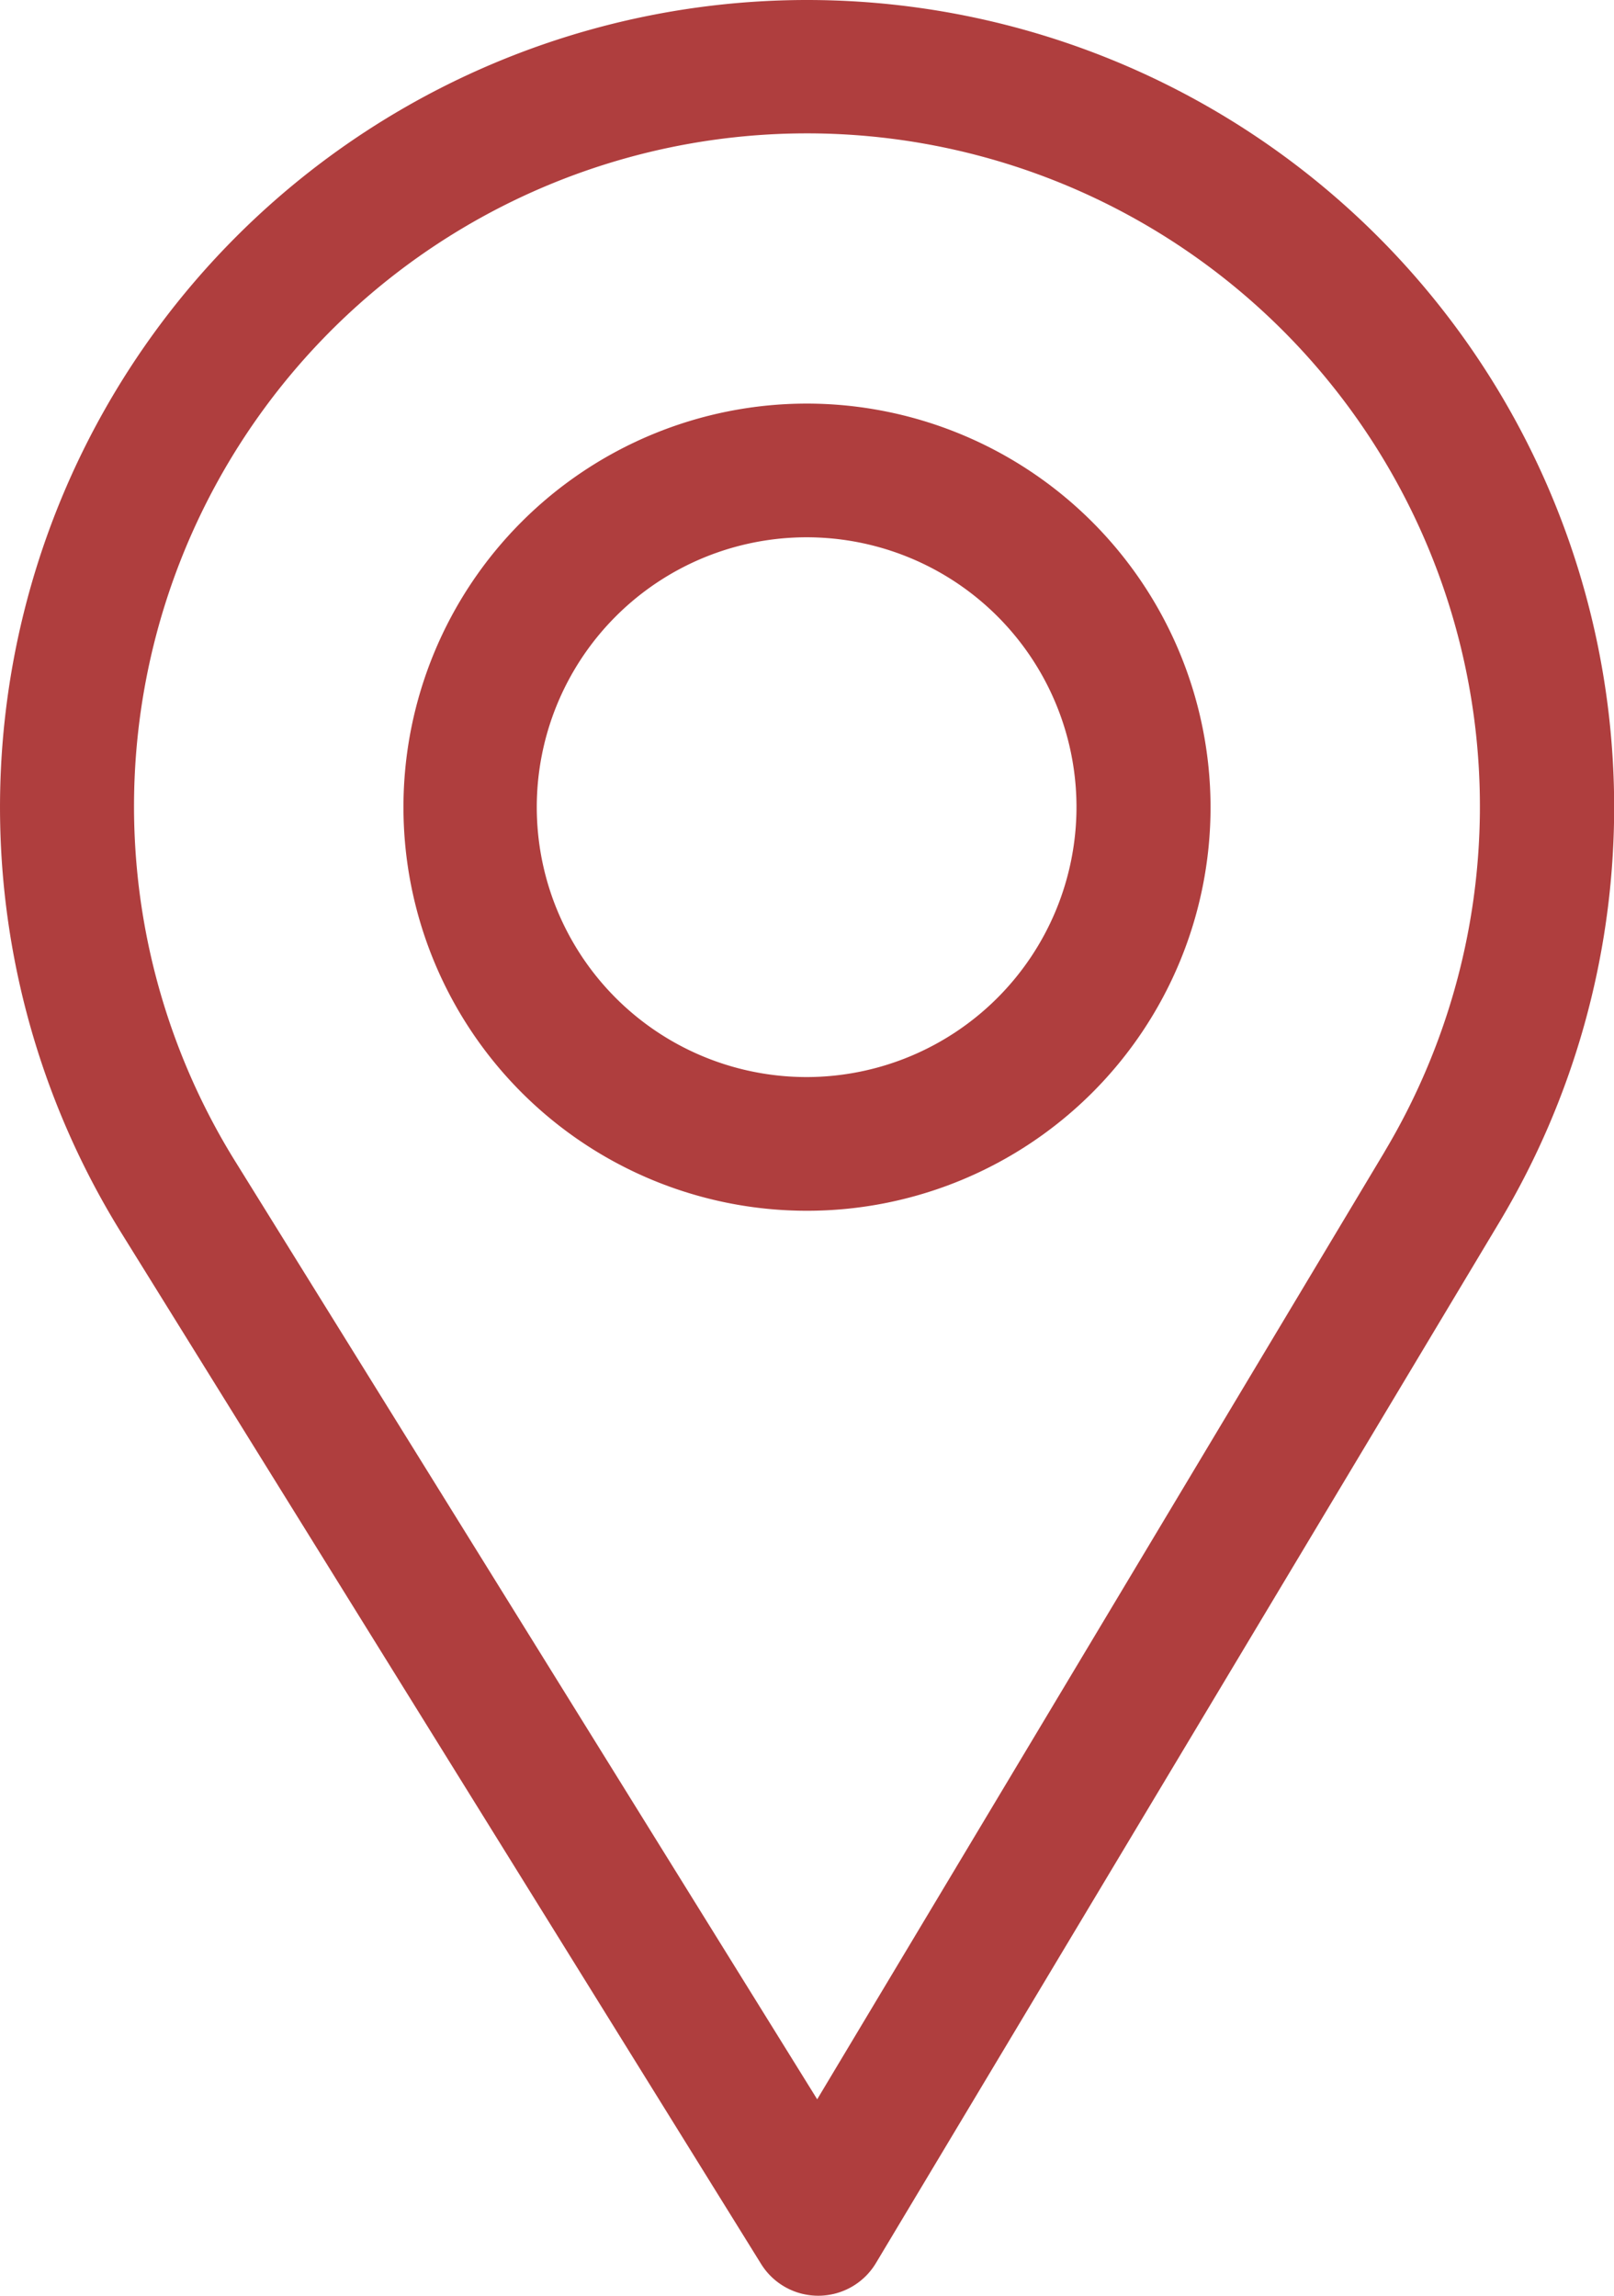 <svg xmlns="http://www.w3.org/2000/svg" viewBox="0 0 17.578 25"><defs><style>.a{fill:#af3e3e;}</style></defs><g transform="translate(0)"><path class="a" d="M84.789,0a8.791,8.791,0,0,0-7.477,13.411l6.977,11.243a.732.732,0,0,0,.622.346h.006a.732.732,0,0,0,.623-.356l6.8-11.352A8.791,8.791,0,0,0,84.789,0Zm6.292,12.54L84.9,22.861,78.557,12.639a7.329,7.329,0,1,1,12.524-.1Z" transform="translate(-76)"/></g><g transform="translate(4.395 4.395)"><path class="a" d="M170.394,90a4.395,4.395,0,1,0,4.395,4.395A4.4,4.4,0,0,0,170.394,90Zm0,7.334a2.939,2.939,0,1,1,2.935-2.939A2.942,2.942,0,0,1,170.394,97.334Z" transform="translate(-166 -90)"/></g></svg>